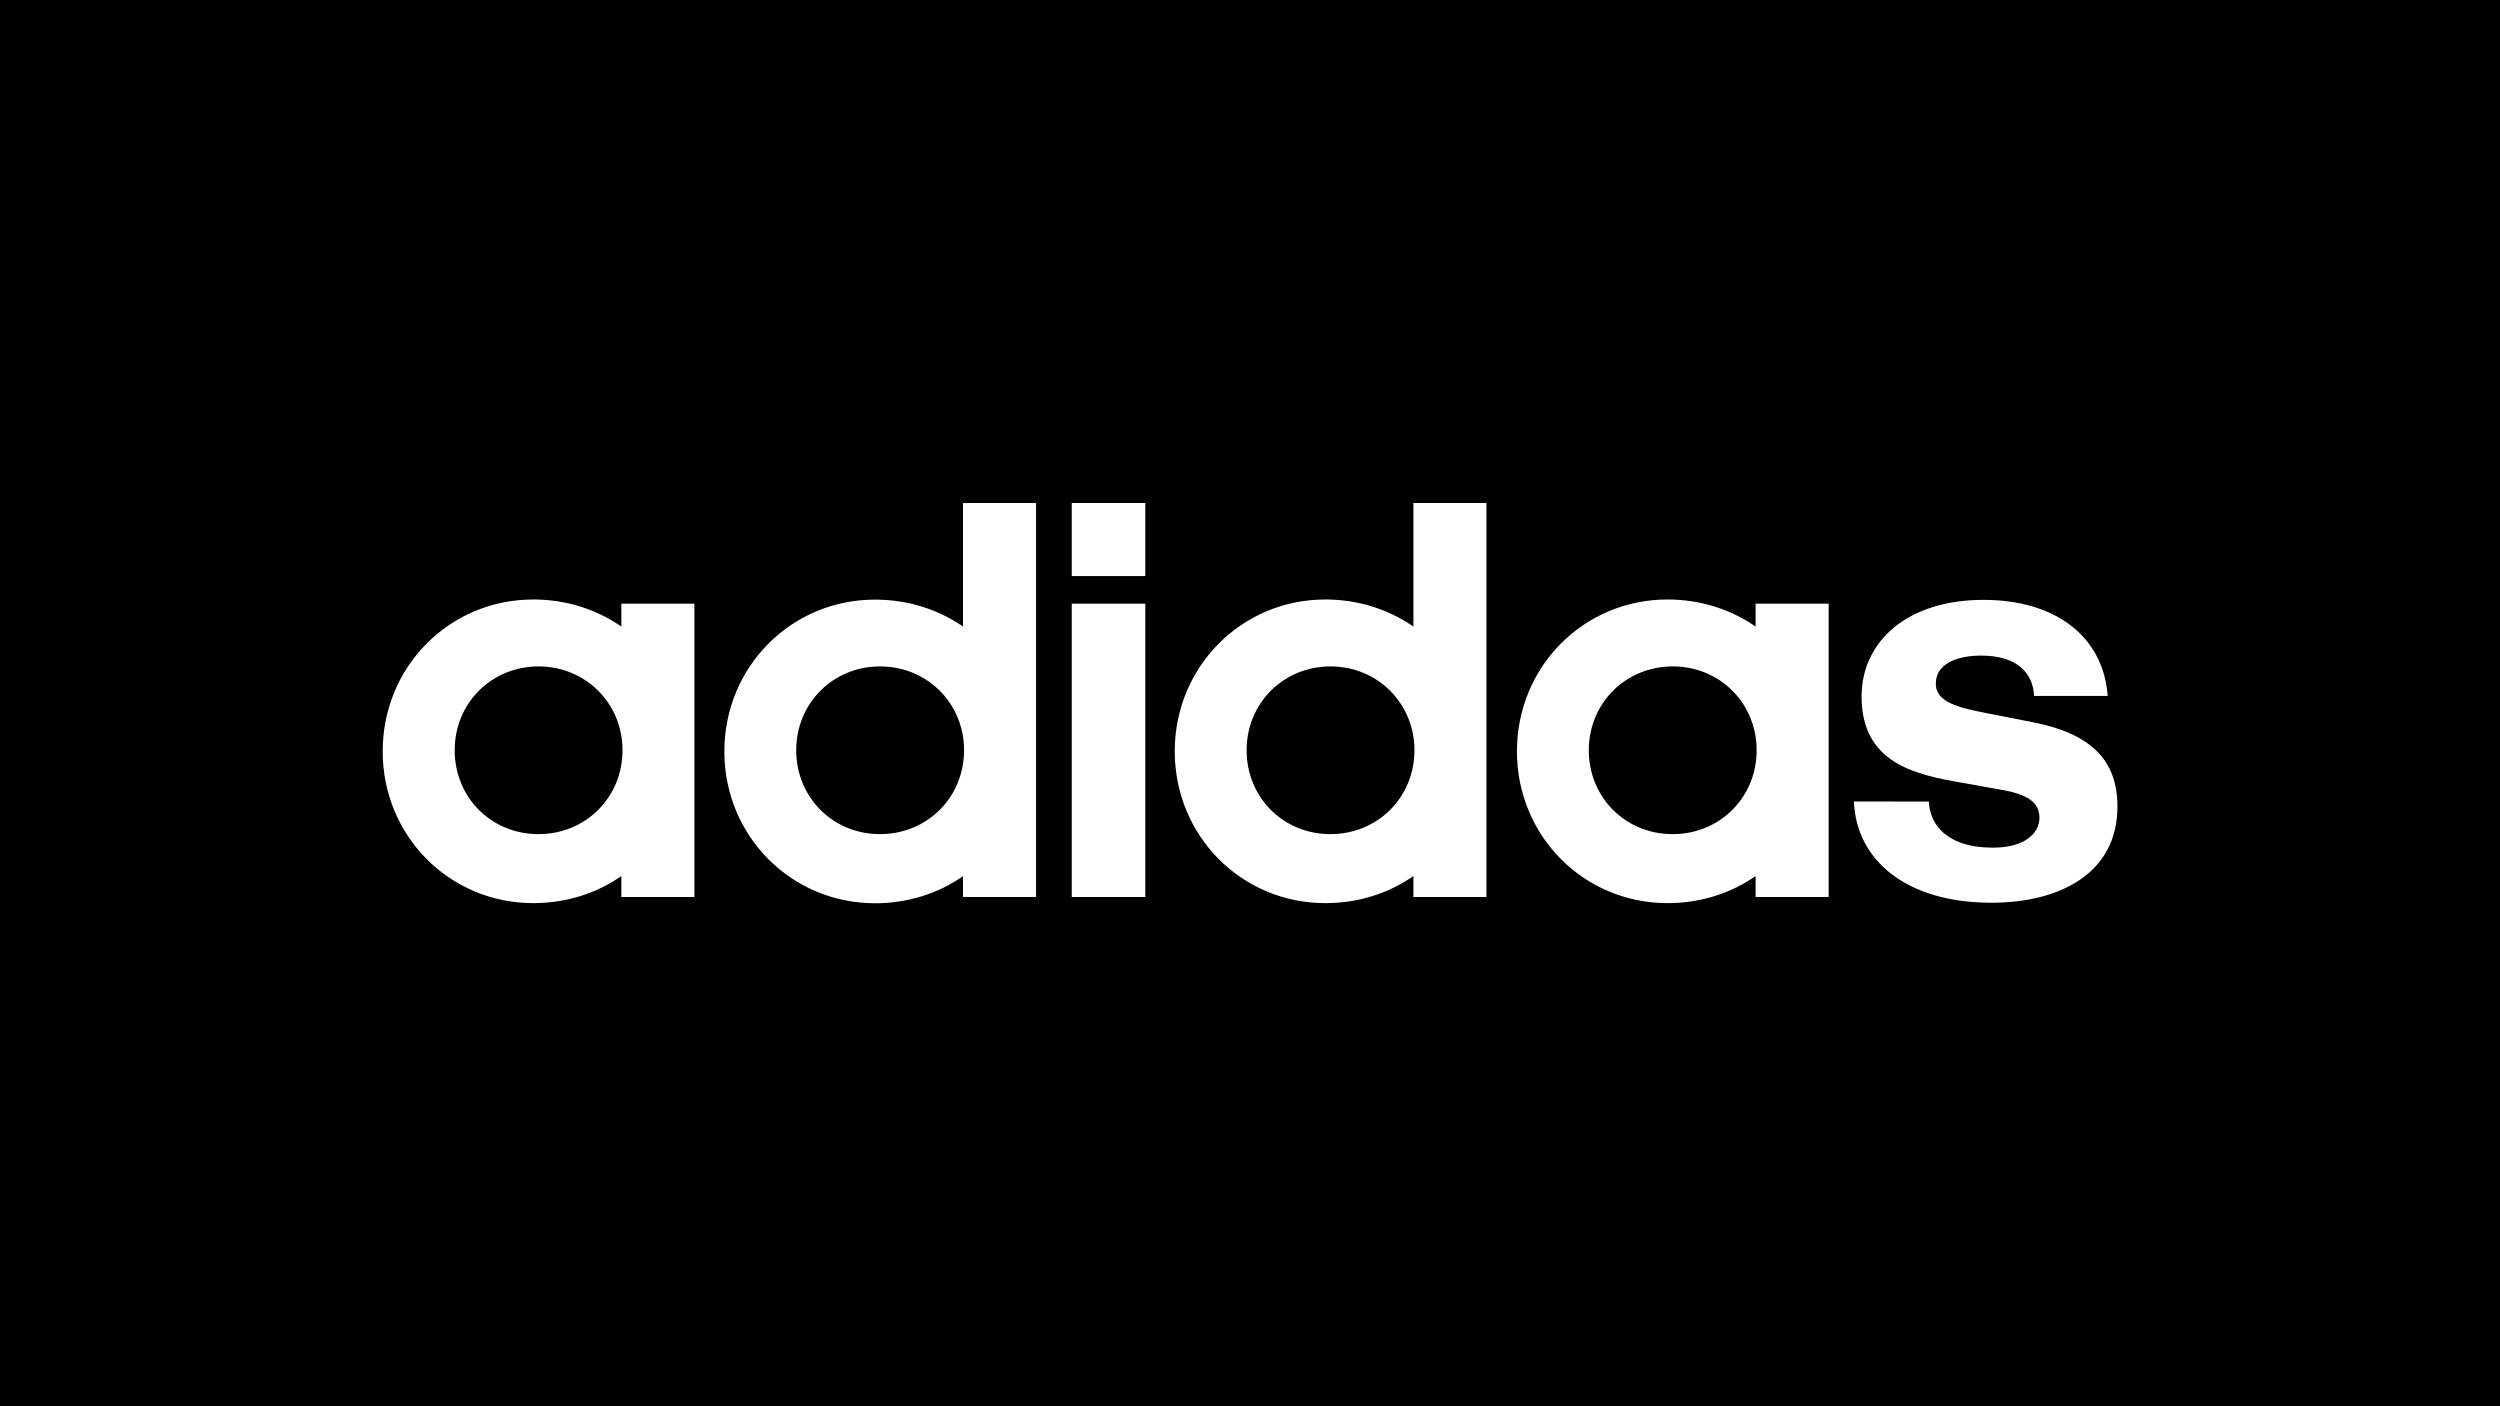 <?xml version="1.0" encoding="utf-8"?>
<!-- Generator: Adobe Illustrator 21.0.0, SVG Export Plug-In . SVG Version: 6.00 Build 0)  -->
<svg version="1.1" id="Layer_1" xmlns="http://www.w3.org/2000/svg" xmlns:xlink="http://www.w3.org/1999/xlink" x="0px" y="0px"
	 viewBox="0 0 1920 1080" style="enable-background:new 0 0 1920 1080;" xml:space="preserve">
<style type="text/css">
	.st0{fill:#FFFFFF;}
</style>
<rect width="1920" height="1080"/>
<g>
	<path class="st0" d="M1348.3,688.9h56.1V463.6h-56.1v17.6c-19-13.2-42.4-20.8-67.6-20.8c-64.5,0-115.7,51.7-115.7,116.6
		s51.2,116.6,115.7,116.6c25.2,0,48.6-7.5,67.6-20.8V688.9z M1085.5,688.9h56.1V386.3h-56.1v94.9c-19-13.2-42.4-20.8-67.6-20.8
		c-64.4,0-115.7,51.7-115.7,116.6s51.2,116.6,115.7,116.6c25.2,0,48.6-7.5,67.6-20.8V688.9z M739.6,688.9h56.1V386.3h-56.1v94.9
		c-19-13.2-42.4-20.7-67.6-20.7c-64.4,0-115.7,51.7-115.7,116.6S607.6,693.7,672,693.7c25.2,0,48.6-7.5,67.6-20.8V688.9z
		 M477.2,688.9h56.1V463.6h-56.1v17.6c-19-13.2-42.4-20.8-67.6-20.8c-64.5,0-115.7,51.7-115.7,116.6s51.2,116.6,115.7,116.6
		c25.2,0,48.6-7.5,67.6-20.8V688.9z M1423.8,615.5c1.8,45.5,40.7,77.8,105.6,77.8c53,0,96.8-22.9,96.8-73.8
		c0-35.4-19.9-56.1-65.3-64.9l-35.8-7c-22.5-4.4-38.4-8.8-38.4-22.5c0-15,15.5-21.6,34.9-21.6c28.3,0,39.8,14.1,40.6,31h56.5
		c-3.1-44.2-38.4-73.8-95.4-73.8c-58.8,0-93.6,32.2-93.6,74.2c0,51.2,41,60,76.9,66.2l29.6,5.3c20.8,3.5,30.1,9.7,30.1,21.6
		c0,11.5-10.6,23-35.8,23c-36.6,0-48.6-19-49.1-35.4L1423.8,615.5L1423.8,615.5z M349.2,576.2c0-36.2,28.3-64.4,64.4-64.4
		s64.5,28.3,64.5,64.4c0,36.2-28.3,64.4-64.5,64.4C377.4,640.7,349.2,612.5,349.2,576.2 M611.5,576.2c0-36.2,28.3-64.4,64.4-64.4
		c36.2,0,64.5,28.3,64.5,64.4c0,36.2-28.3,64.4-64.5,64.4C639.8,640.7,611.5,612.5,611.5,576.2 M957.4,576.2
		c0-36.2,28.3-64.4,64.4-64.4s64.5,28.3,64.5,64.4c0,36.2-28.3,64.4-64.5,64.4C985.7,640.7,957.4,612.5,957.4,576.2 M1220.2,576.2
		c0-36.2,28.3-64.4,64.5-64.4c36.2,0,64.4,28.3,64.4,64.4c0,36.2-28.3,64.4-64.4,64.4C1248.4,640.7,1220.2,612.5,1220.2,576.2
		 M879.6,463.6h-56.5v225.3h56.5V463.6z M879.6,386.3h-56.5v56.1h56.5V386.3z"/>
</g>
</svg>
